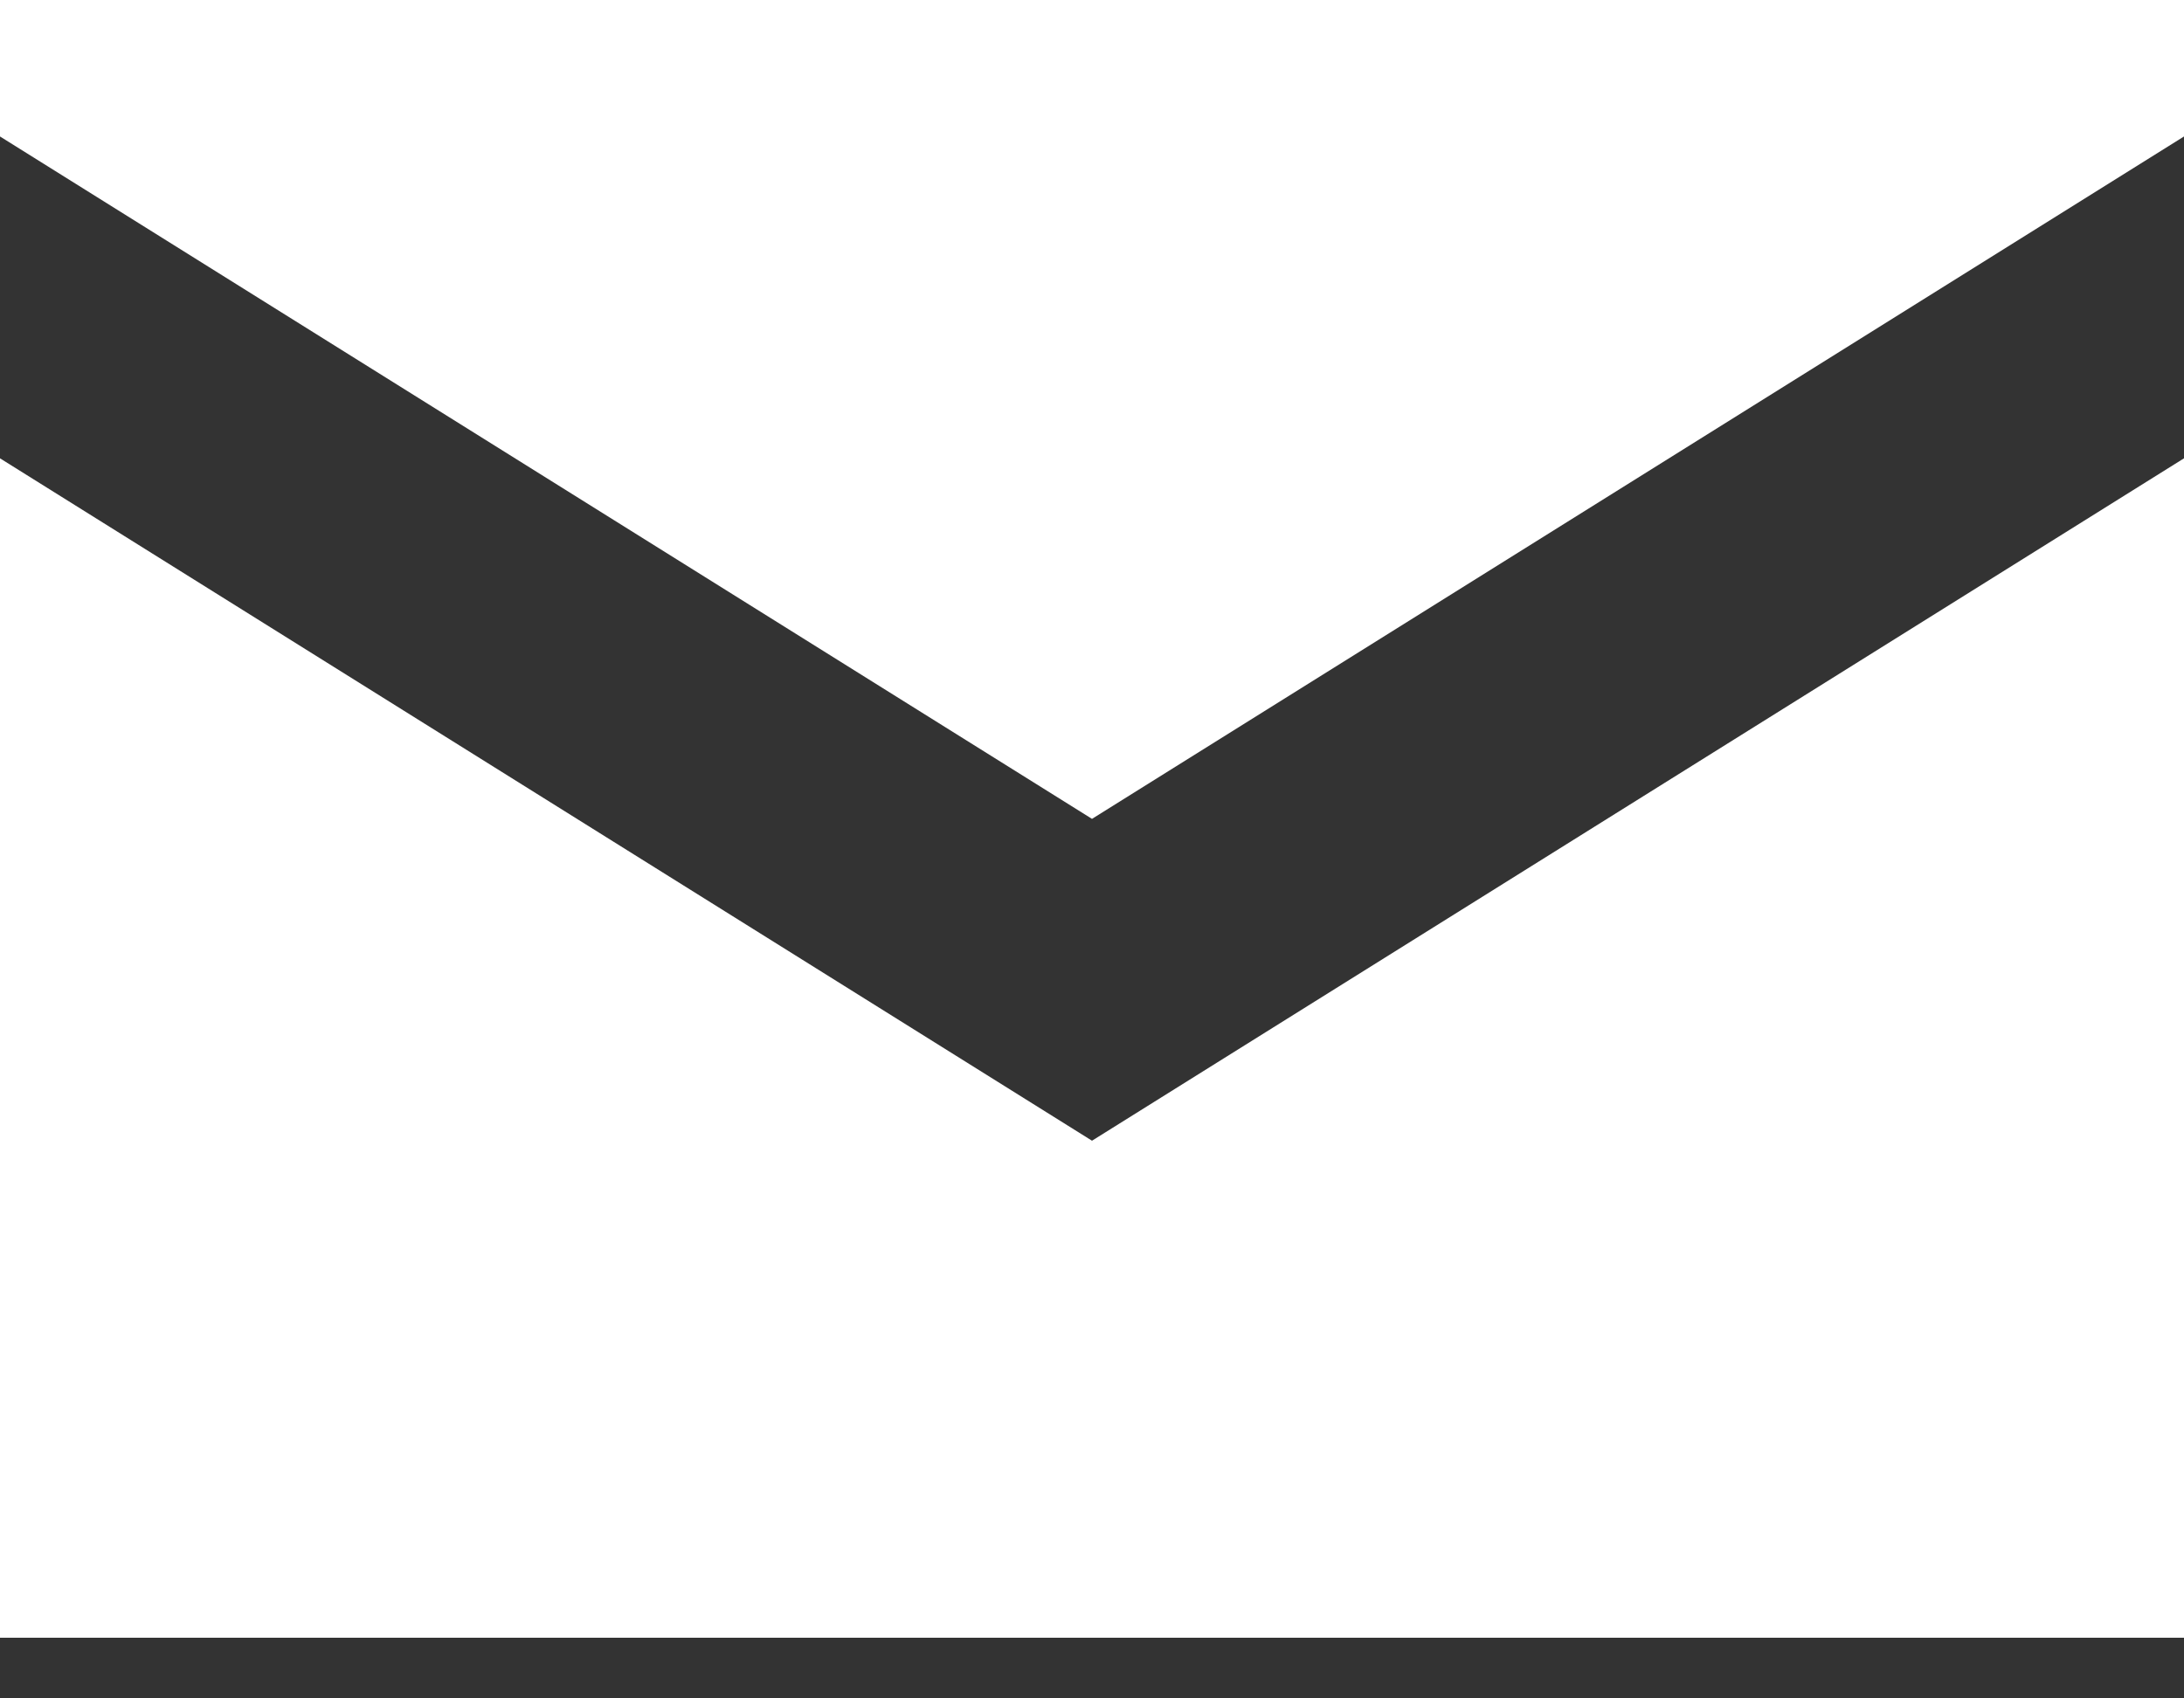 <?xml version="1.0" encoding="UTF-8"?>
<svg xmlns="http://www.w3.org/2000/svg" width="18" height="14" viewBox="0 0 18 14" fill="none">
  <rect x="0" y="0" width="18" height="14" fill="#333333" stroke="none"/>
  <path d="M0 3.778V13.5H18V3.778L9 9.403L0 3.778Z" fill="white"></path>
  <path d="M18 1.125V0H0V1.125L9 6.75L18 1.125Z" fill="white"></path>
</svg>
